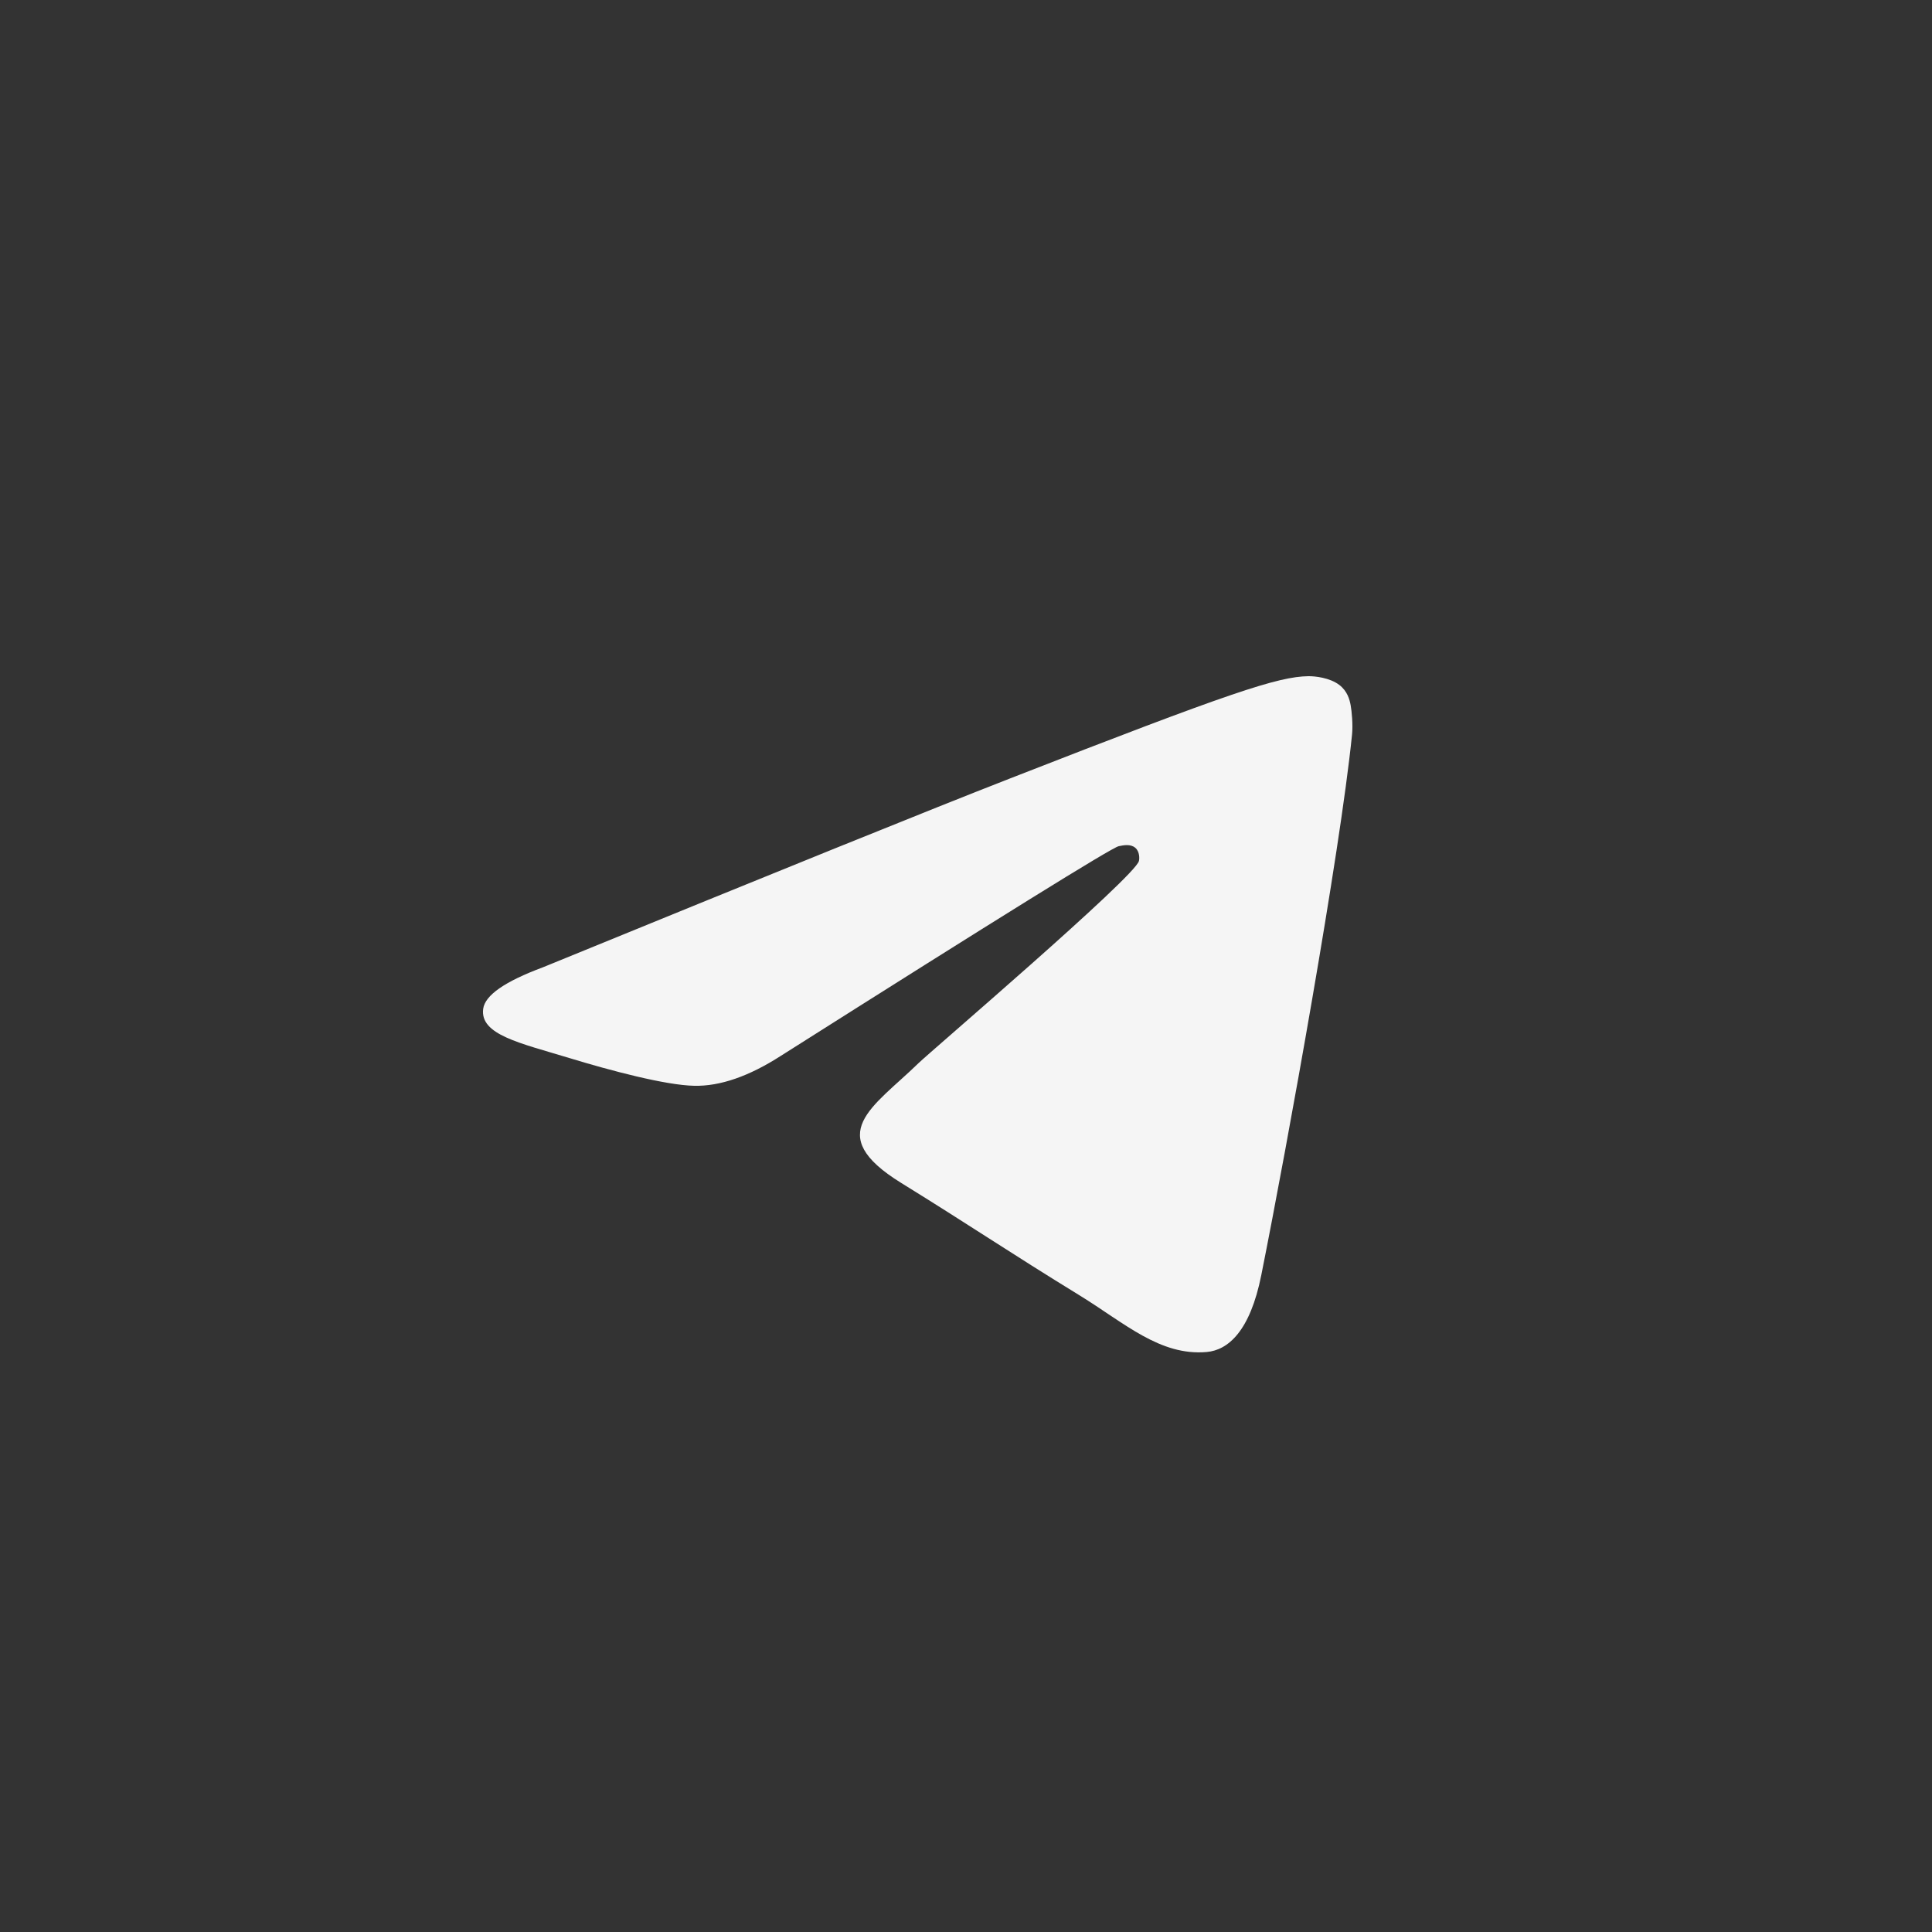 <svg width="20" height="20" viewBox="0 0 20 20" fill="none" xmlns="http://www.w3.org/2000/svg">
<rect x="0" y="0" width="20" height="20" fill="#333333" stroke="none"/>
<path fill-rule="evenodd" clip-rule="evenodd" d="M5.619 10.014C8.035 9.026 9.646 8.374 10.452 8.06C12.753 7.161 13.231 7.005 13.543 7C13.612 6.999 13.765 7.015 13.864 7.09C13.948 7.154 13.971 7.241 13.982 7.301C13.993 7.362 14.007 7.5 13.996 7.607C13.871 8.837 13.332 11.822 13.057 13.199C12.941 13.782 12.712 13.977 12.491 13.996C12.009 14.038 11.644 13.698 11.178 13.411C10.448 12.963 10.037 12.683 9.328 12.245C8.51 11.739 9.041 11.461 9.507 11.007C9.629 10.888 11.749 9.078 11.79 8.913C11.796 8.893 11.8 8.816 11.752 8.776C11.703 8.735 11.632 8.749 11.58 8.76C11.507 8.776 10.342 9.499 8.085 10.929C7.754 11.142 7.454 11.246 7.186 11.24C6.89 11.234 6.321 11.083 5.898 10.954C5.379 10.796 4.966 10.712 5.002 10.443C5.021 10.303 5.226 10.16 5.619 10.014Z" fill="#F5F5F5"/>
</svg>
